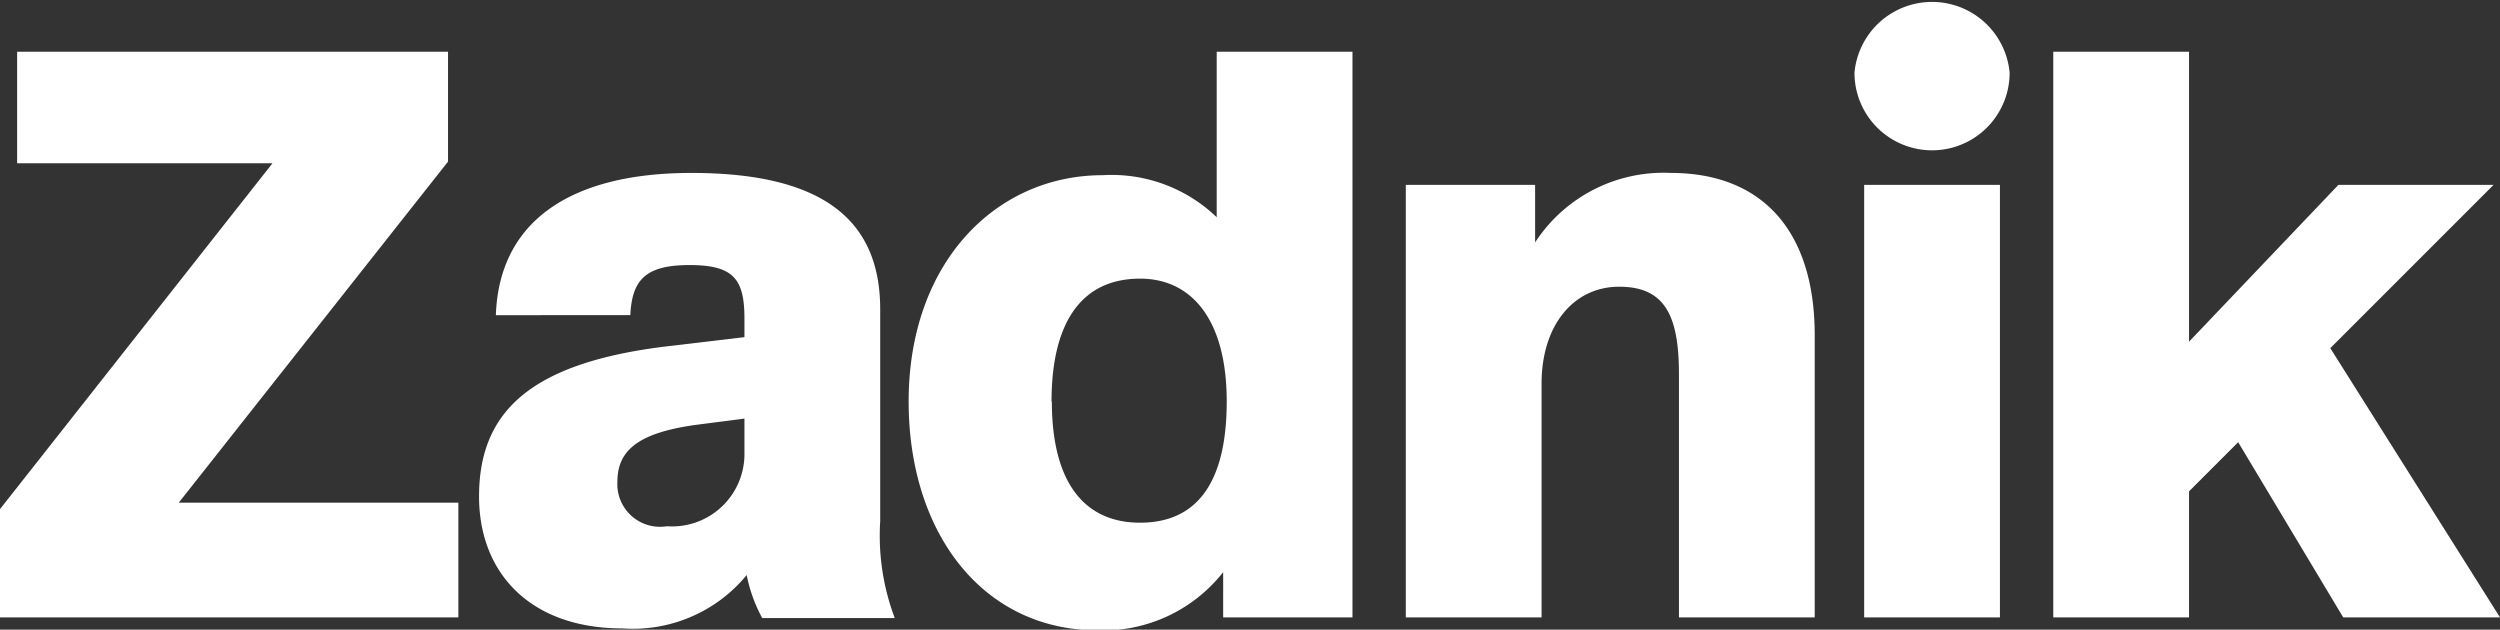 <svg id="Livello_1" data-name="Livello 1" xmlns="http://www.w3.org/2000/svg" viewBox="0 0 77.34 19.48"><rect x="0" y="0" width="77.34" height="19.48" fill="#333333" stroke="none"/><defs><style>.cls-1{fill:#fff;}</style></defs><title>zadnik</title><path class="cls-1" d="M17.52,6.5L9.19,17.05h8.65V20.6H3.66V17.25l8.43-10.7H4.19V3.1H17.52V6.5Z" transform="translate(-3.66 -1.5)"/><path class="cls-1" d="M30.89,11.07v6.55a7.23,7.23,0,0,0,.45,3h-4.1a4.65,4.65,0,0,1-.48-1.33,4.56,4.56,0,0,1-3.85,1.65c-2.83,0-4.43-1.7-4.43-4.08,0-2.58,1.53-4.1,5.68-4.63l2.53-.3V11.35c0-1.23-.35-1.65-1.7-1.65s-1.78.45-1.83,1.55H19c0.1-2.9,2.3-4.4,6.05-4.4C29.24,6.85,30.89,8.4,30.89,11.07Zm-5.75,3.58c-1.73.25-2.38,0.78-2.38,1.75a1.32,1.32,0,0,0,1.53,1.38,2.24,2.24,0,0,0,2.4-2.18V14.45Z" transform="translate(-3.66 -1.5)"/><path class="cls-1" d="M45.5,20.6h-4V19.2A4.72,4.72,0,0,1,37.62,21c-3.55,0-5.85-3-5.85-7.08,0-4.3,2.7-7,6-7A4.69,4.69,0,0,1,41.3,8.22V3.1h4.2V20.6Zm-9.3-6.68c0,2.5,1,3.75,2.73,3.75s2.68-1.2,2.68-3.75-1.1-3.8-2.68-3.8C37.17,10.12,36.19,11.4,36.19,13.93Z" transform="translate(-3.66 -1.5)"/><path class="cls-1" d="M59.8,11.87V20.6H55.6V13.07c0-1.83-.45-2.7-1.85-2.7s-2.4,1.18-2.4,3V20.6h-4.2V7.22h4V9a4.74,4.74,0,0,1,4.2-2.15C58.18,6.85,59.8,8.65,59.8,11.87Z" transform="translate(-3.66 -1.5)"/><path class="cls-1" d="M65.83,3.75a2.4,2.4,0,0,1-4.8,0A2.41,2.41,0,0,1,65.83,3.75ZM65.53,20.6h-4.2V7.22h4.2V20.6Z" transform="translate(-3.66 -1.5)"/><path class="cls-1" d="M71.38,12.07L76,7.22h4.8l-5.05,5.05L81,20.6H76.15L72.9,15.18,71.38,16.7v3.9h-4.2V3.1h4.2v9Z" transform="translate(-3.66 -1.5)"/></svg>